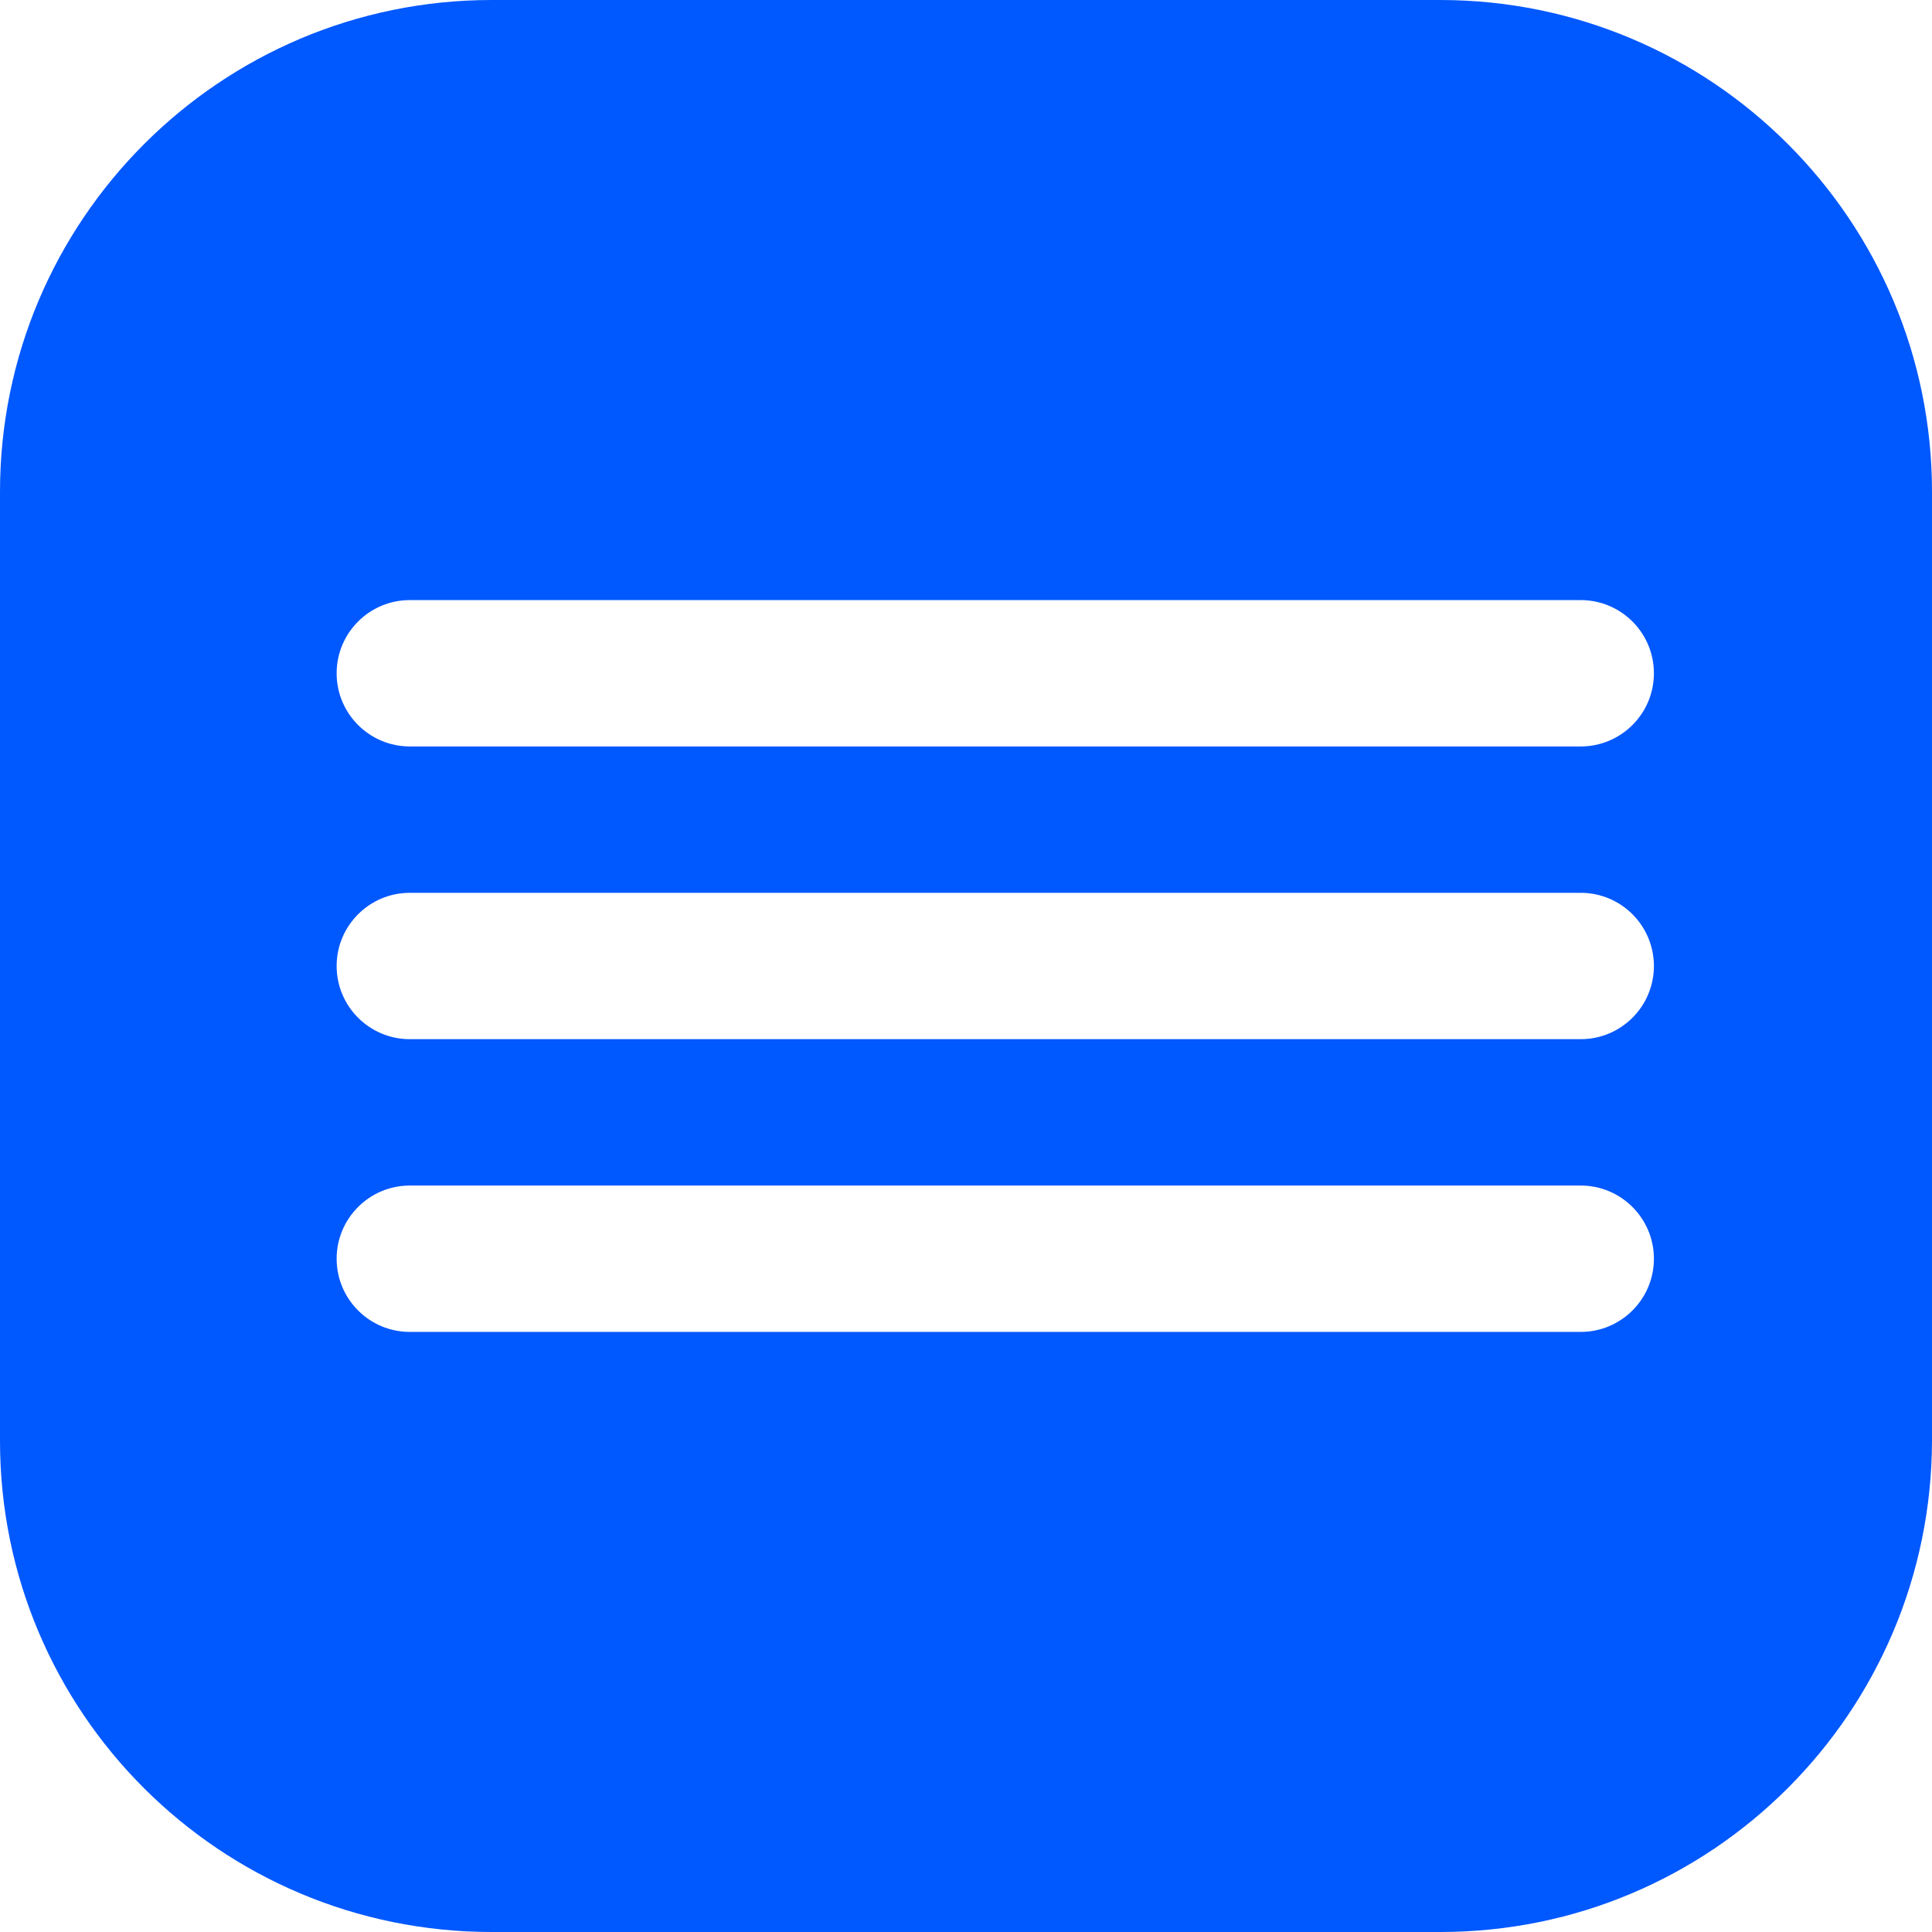 <?xml version="1.0" encoding="UTF-8"?> <svg xmlns="http://www.w3.org/2000/svg" width="33" height="33" viewBox="0 0 33 33" fill="none"> <path fill-rule="evenodd" clip-rule="evenodd" d="M8.399 33H24.601C29.238 33 32.987 29.249 33 24.611V8.402C33 3.764 29.238 0 24.601 0H8.399C3.762 0 0 3.764 0 8.402V24.611C0 29.249 3.762 33 8.399 33ZM7 10.25C6.31 10.25 5.75 10.81 5.75 11.5C5.75 12.19 6.31 12.75 7 12.75H27C27.69 12.75 28.25 12.19 28.25 11.5C28.25 10.81 27.69 10.25 27 10.25H7ZM7 15.25C6.31 15.25 5.75 15.81 5.75 16.5C5.75 17.19 6.31 17.75 7 17.75H27C27.69 17.75 28.25 17.19 28.25 16.5C28.25 15.81 27.69 15.25 27 15.25H7ZM7 20.25C6.31 20.25 5.75 20.81 5.75 21.5C5.75 22.19 6.31 22.75 7 22.75H27C27.69 22.75 28.25 22.19 28.25 21.5C28.25 20.81 27.69 20.25 27 20.25H7Z" fill="#0058FF"></path> </svg> 